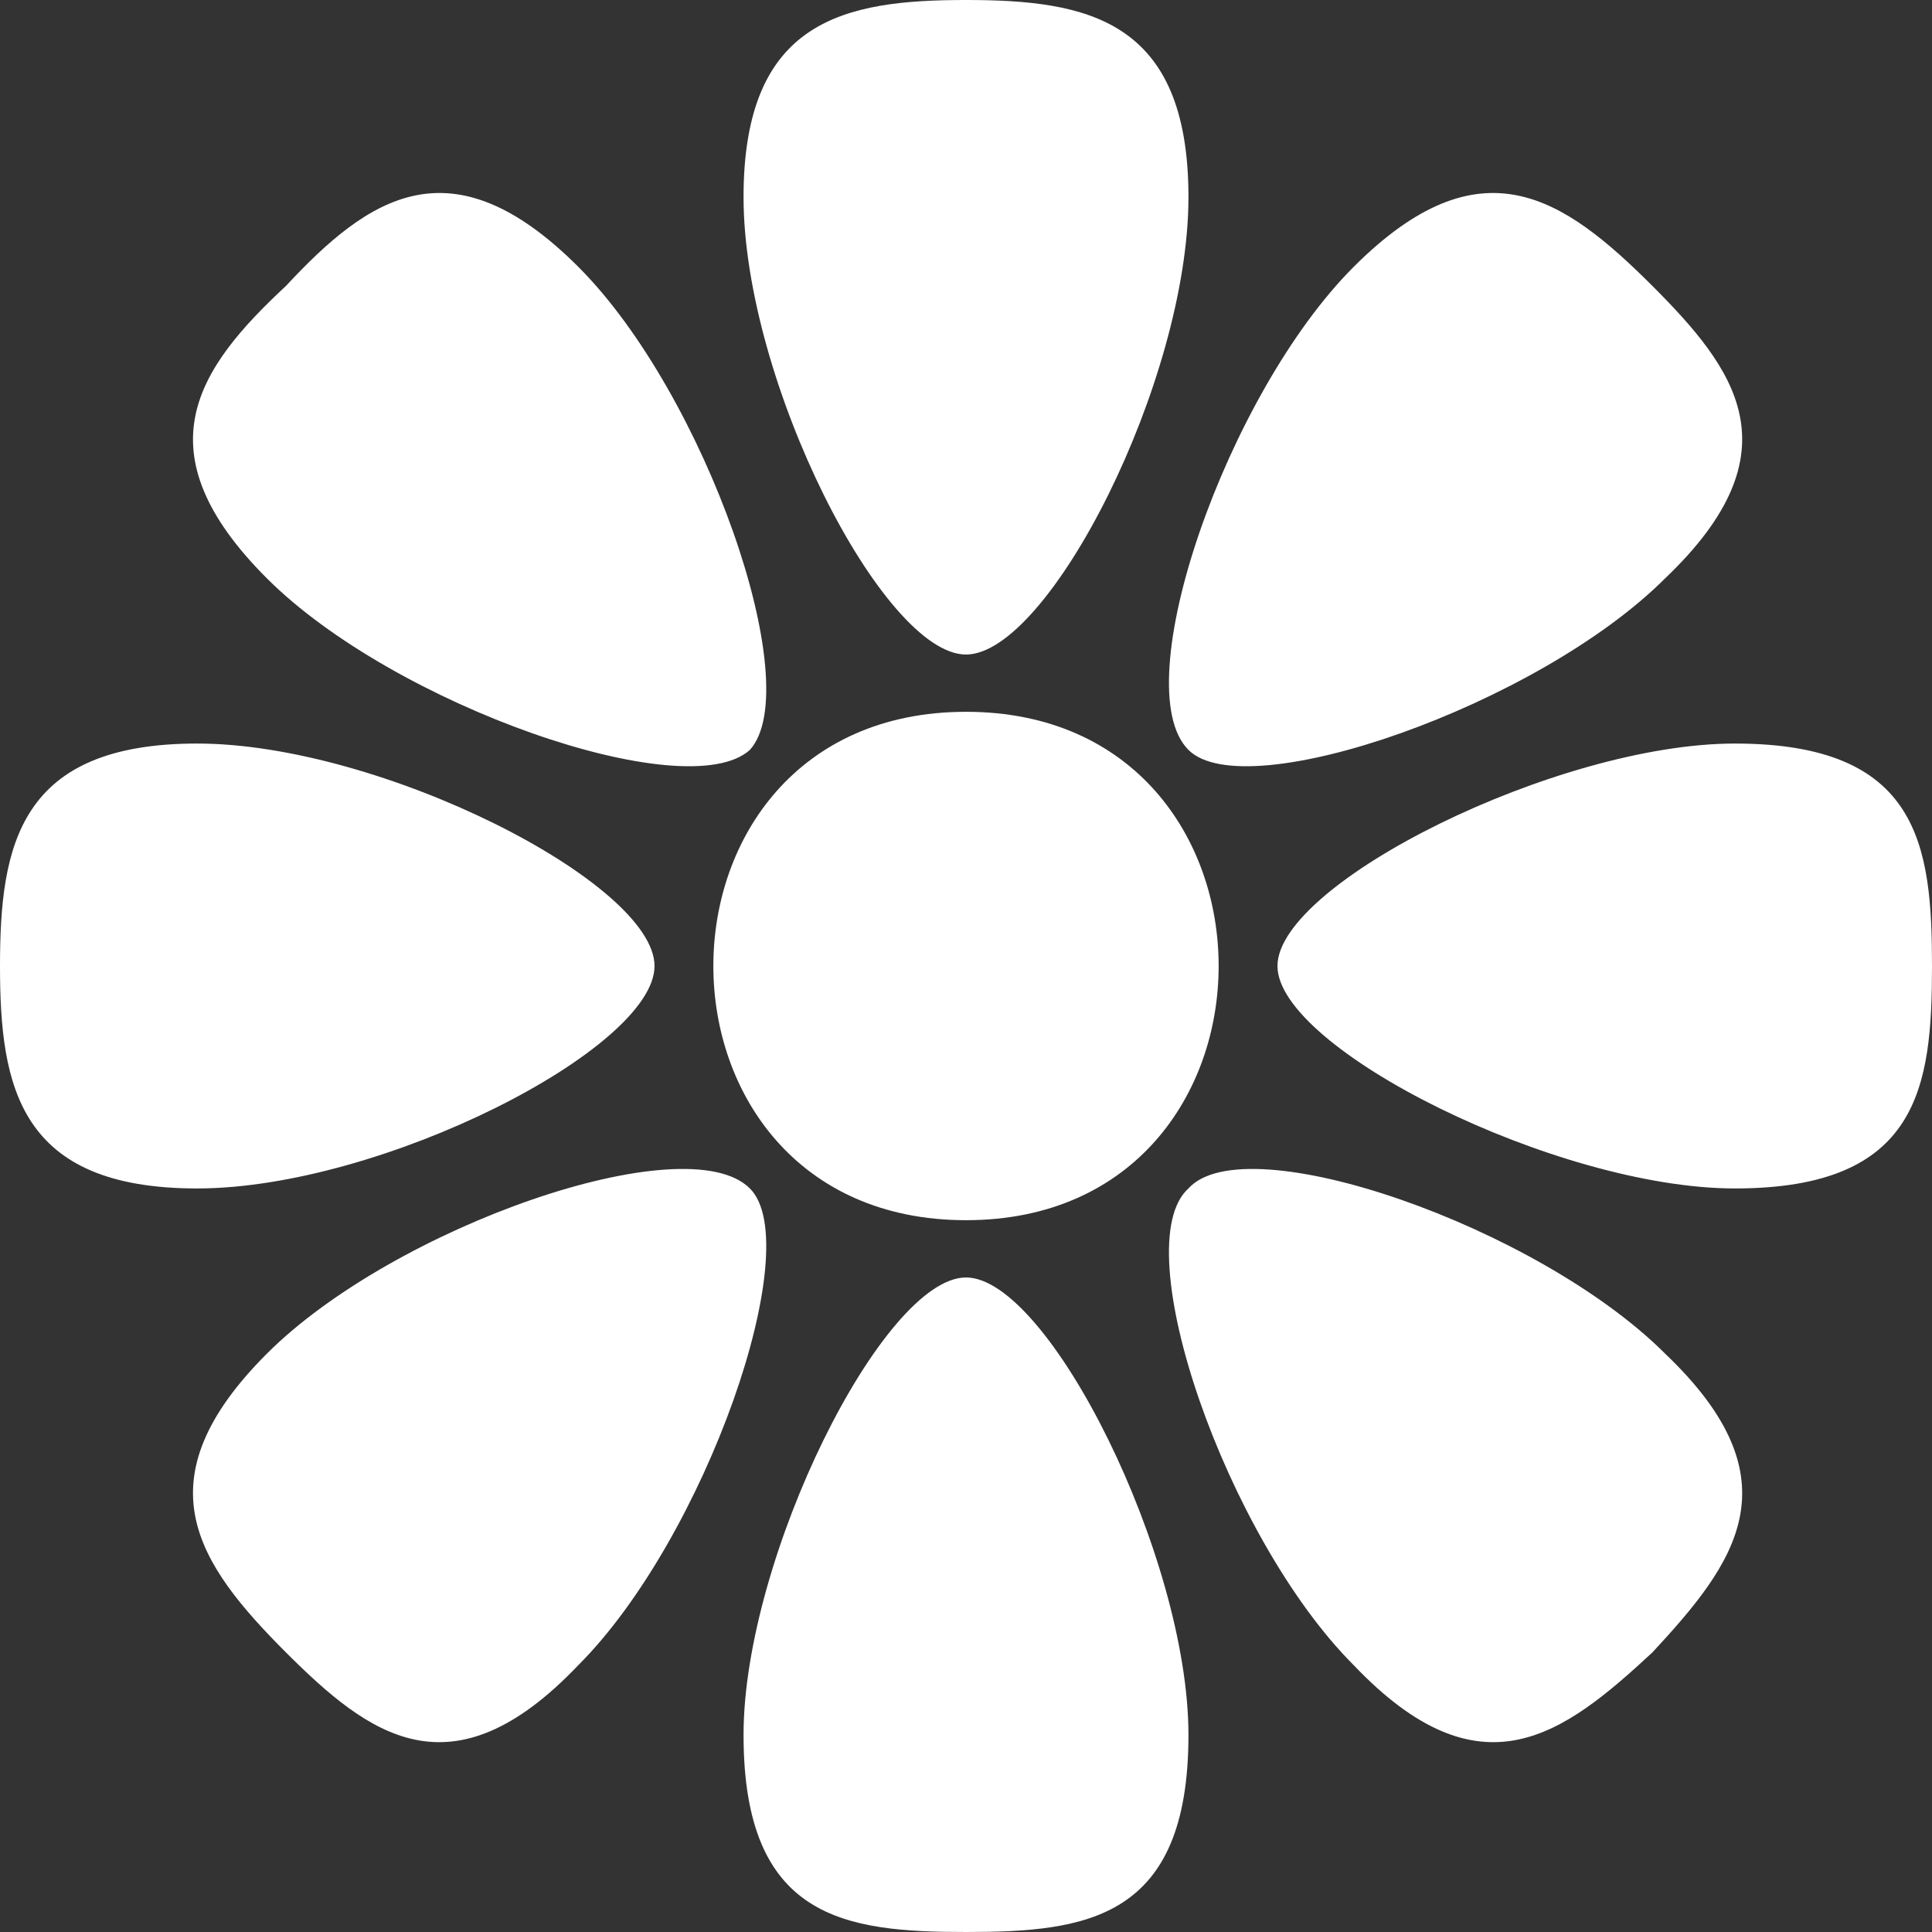 <svg width="14" height="14" viewBox="0 0 14 14" fill="none" xmlns="http://www.w3.org/2000/svg">
<rect x="0" y="0" width="14" height="14" fill="#333333" stroke="none"/>
<path fill-rule="evenodd" clip-rule="evenodd" d="M7 14C7.875 14 8.612 13.908 8.612 12.572C8.612 11.283 7.599 9.257 7 9.257C6.401 9.257 5.388 11.283 5.388 12.572C5.388 13.908 6.125 14 7 14ZM7 0C7.875 0 8.612 0.138 8.612 1.428C8.612 2.763 7.599 4.743 7 4.743C6.401 4.743 5.388 2.763 5.388 1.428C5.388 0.138 6.125 0 7 0ZM7 5.158C9.441 5.158 9.441 8.842 7 8.842C4.559 8.842 4.559 5.158 7 5.158ZM11.974 2.072C11.329 1.428 10.73 1.013 9.809 1.934C8.888 2.855 8.151 4.974 8.612 5.434C9.026 5.849 11.145 5.112 12.066 4.191C13.033 3.27 12.572 2.671 11.974 2.072ZM14 7C14 6.125 13.908 5.388 12.572 5.388C11.283 5.388 9.257 6.401 9.257 7C9.257 7.599 11.283 8.612 12.572 8.612C13.908 8.612 14 7.875 14 7ZM11.974 11.974C12.572 11.329 13.033 10.73 12.066 9.809C11.145 8.888 9.026 8.151 8.612 8.612C8.151 9.026 8.888 11.145 9.809 12.066C10.73 13.033 11.329 12.572 11.974 11.974ZM2.072 11.974C1.428 11.329 1.013 10.73 1.934 9.809C2.855 8.888 4.974 8.151 5.434 8.612C5.849 9.026 5.112 11.145 4.191 12.066C3.27 13.033 2.671 12.572 2.072 11.974ZM0 7C0 6.125 0.138 5.388 1.428 5.388C2.763 5.388 4.743 6.401 4.743 7C4.743 7.599 2.763 8.612 1.428 8.612C0.138 8.612 0 7.875 0 7ZM2.072 2.072C2.671 1.428 3.27 1.013 4.191 1.934C5.112 2.855 5.849 4.974 5.434 5.434C4.974 5.849 2.855 5.112 1.934 4.191C1.013 3.27 1.428 2.671 2.072 2.072Z" fill="white"/>
</svg>
